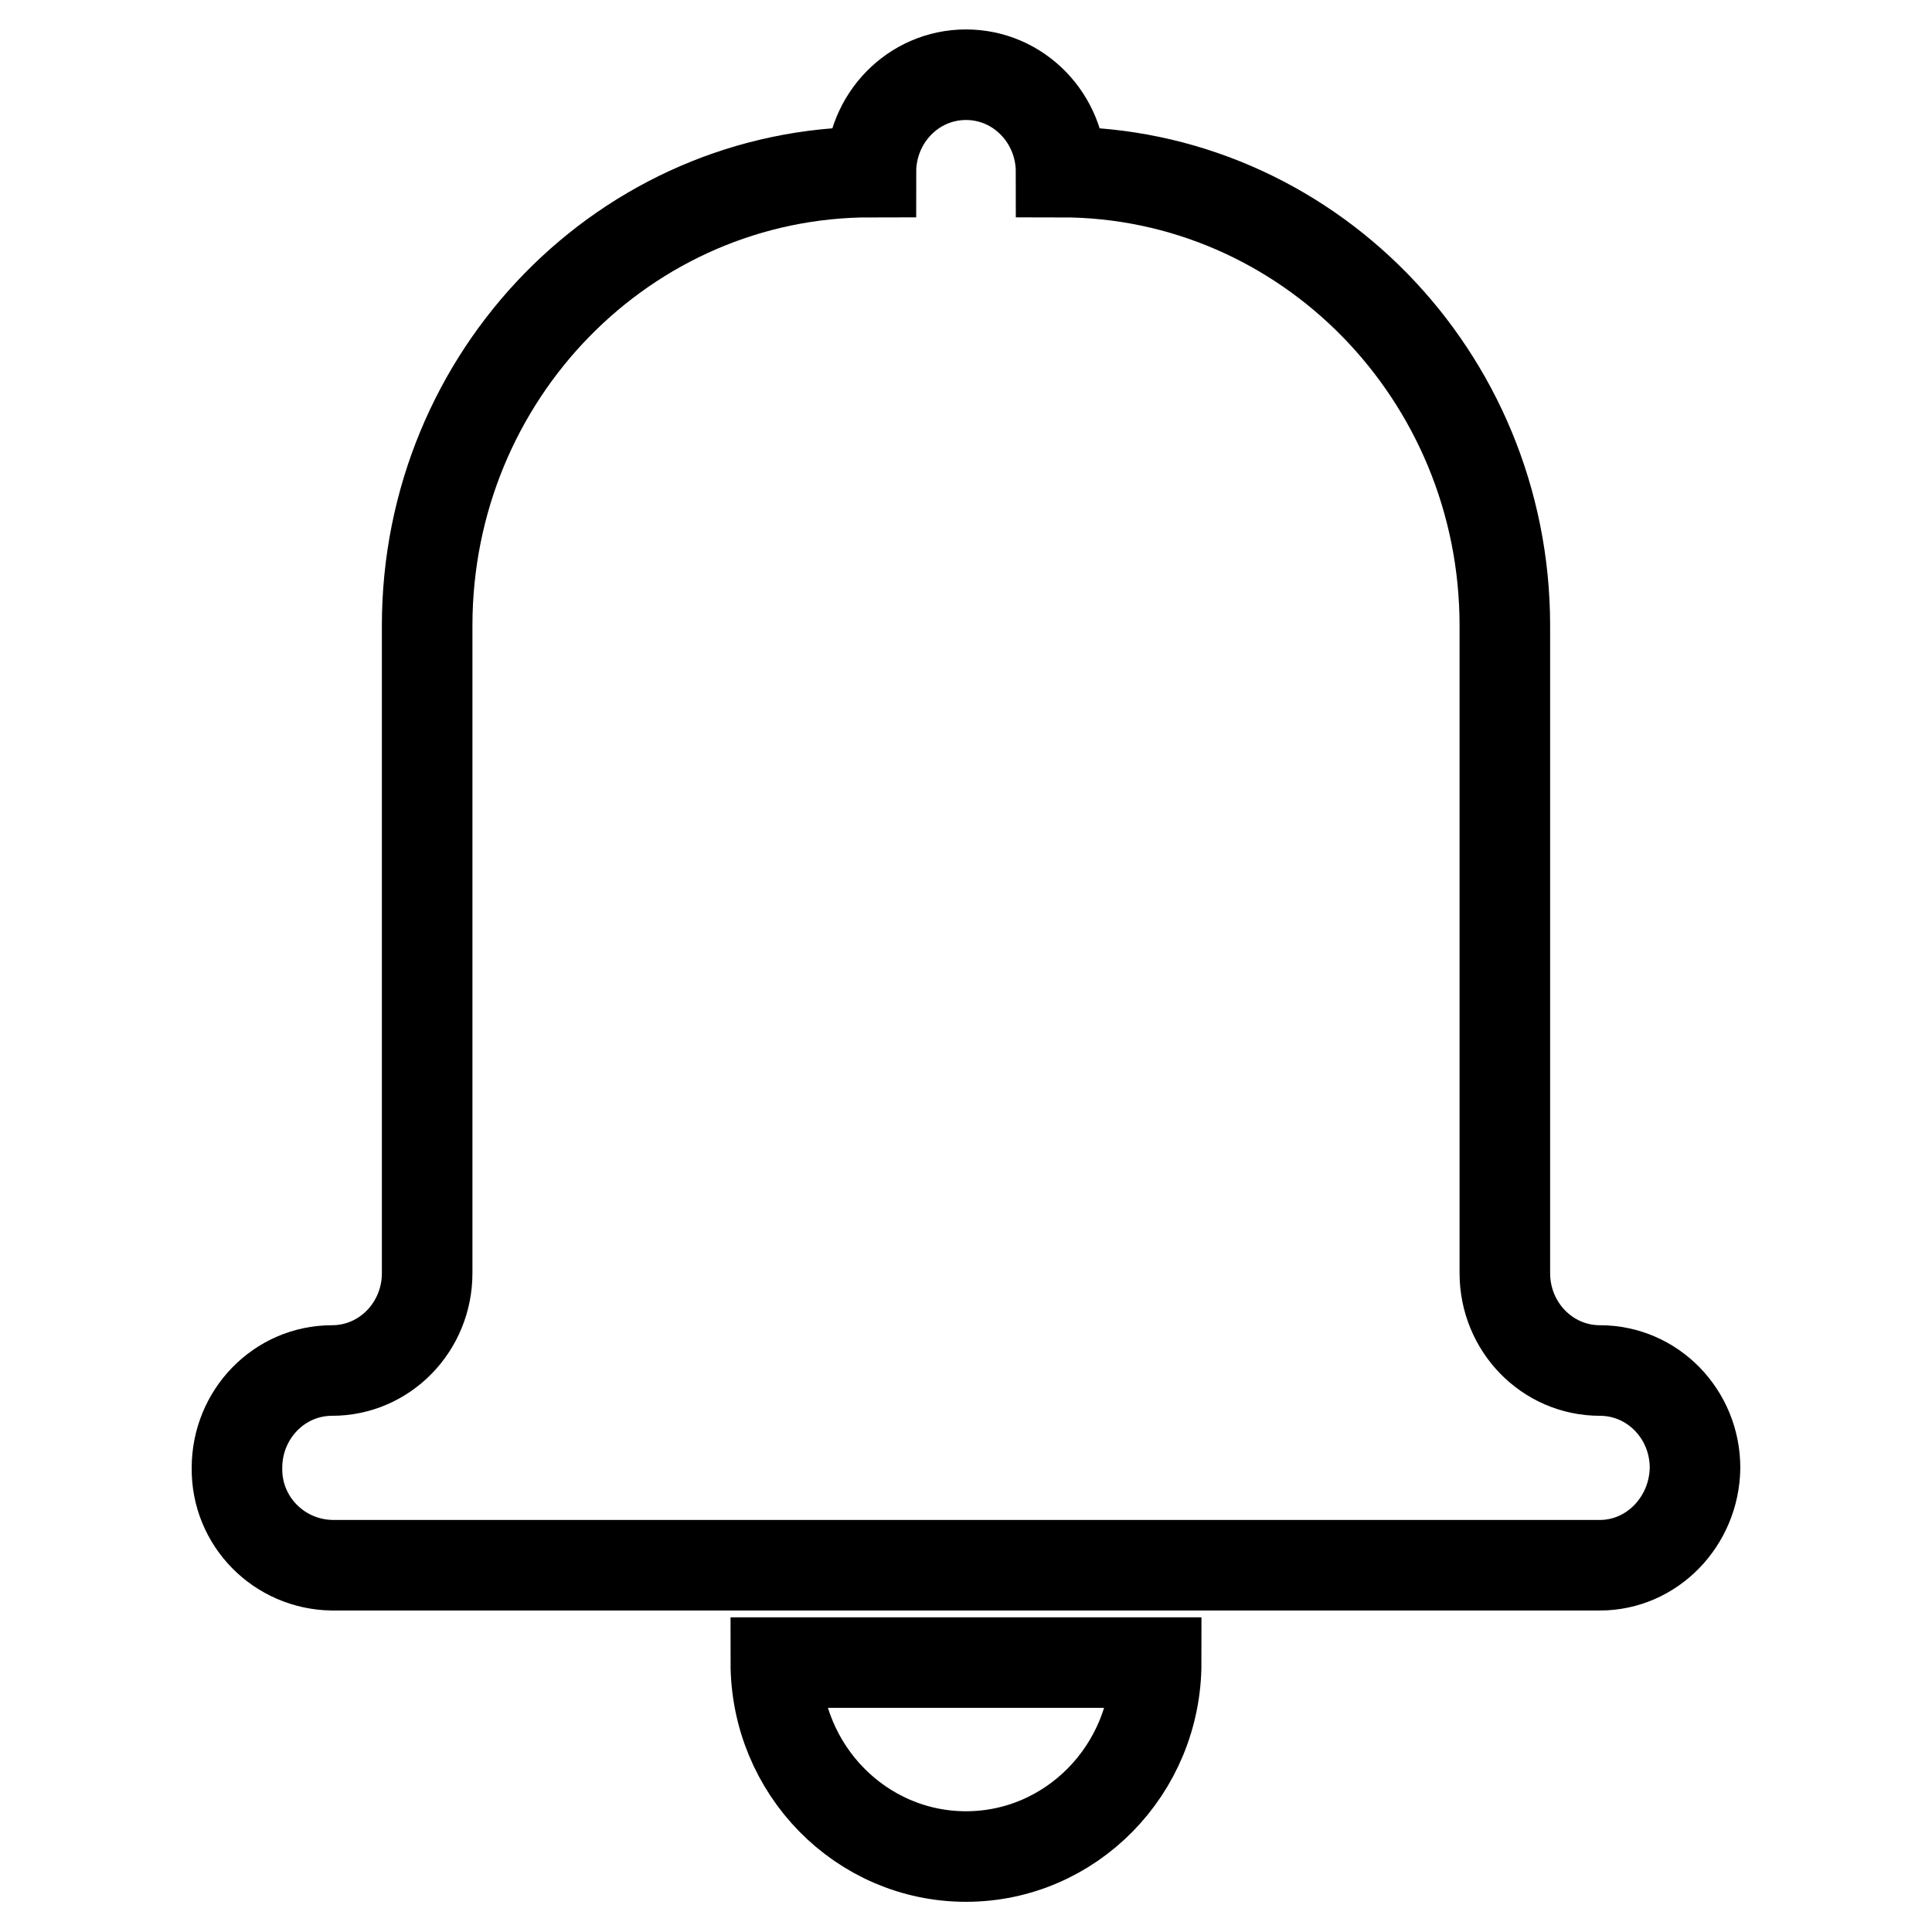 <?xml version="1.0" encoding="utf-8"?>
<!-- Svg Vector Icons : http://www.onlinewebfonts.com/icon -->
<!DOCTYPE svg PUBLIC "-//W3C//DTD SVG 1.1//EN" "http://www.w3.org/Graphics/SVG/1.1/DTD/svg11.dtd">
<svg version="1.1" xmlns="http://www.w3.org/2000/svg" xmlns:xlink="http://www.w3.org/1999/xlink" x="0px" y="0px" viewBox="0 0 256 256" enable-background="new 0 0 256 256" xml:space="preserve">
<g> <path stroke-width="12" fill-opacity="0" stroke="#000000"  d="M212,207.4H44c-7-0.1-12.7-5.8-12.6-12.9c0,0,0,0,0,0c0-7.1,5.6-12.9,12.6-12.9c7,0,12.6-5.8,12.6-12.9 V82.9c0-33.2,26.3-60.1,58.8-60.1c0-7.1,5.6-12.9,12.6-12.9c7,0,12.6,5.8,12.6,12.9c32.4,0,58.8,26.9,58.8,60.1v85.8 c0,7.1,5.6,12.9,12.6,12.9c7,0,12.6,5.8,12.6,12.9C224.5,201.6,218.9,207.4,212,207.4L212,207.4z M128,246 c-13.9,0-25.2-11.5-25.2-25.7h50.4C153.2,234.5,141.9,246,128,246L128,246z"/></g>
</svg>